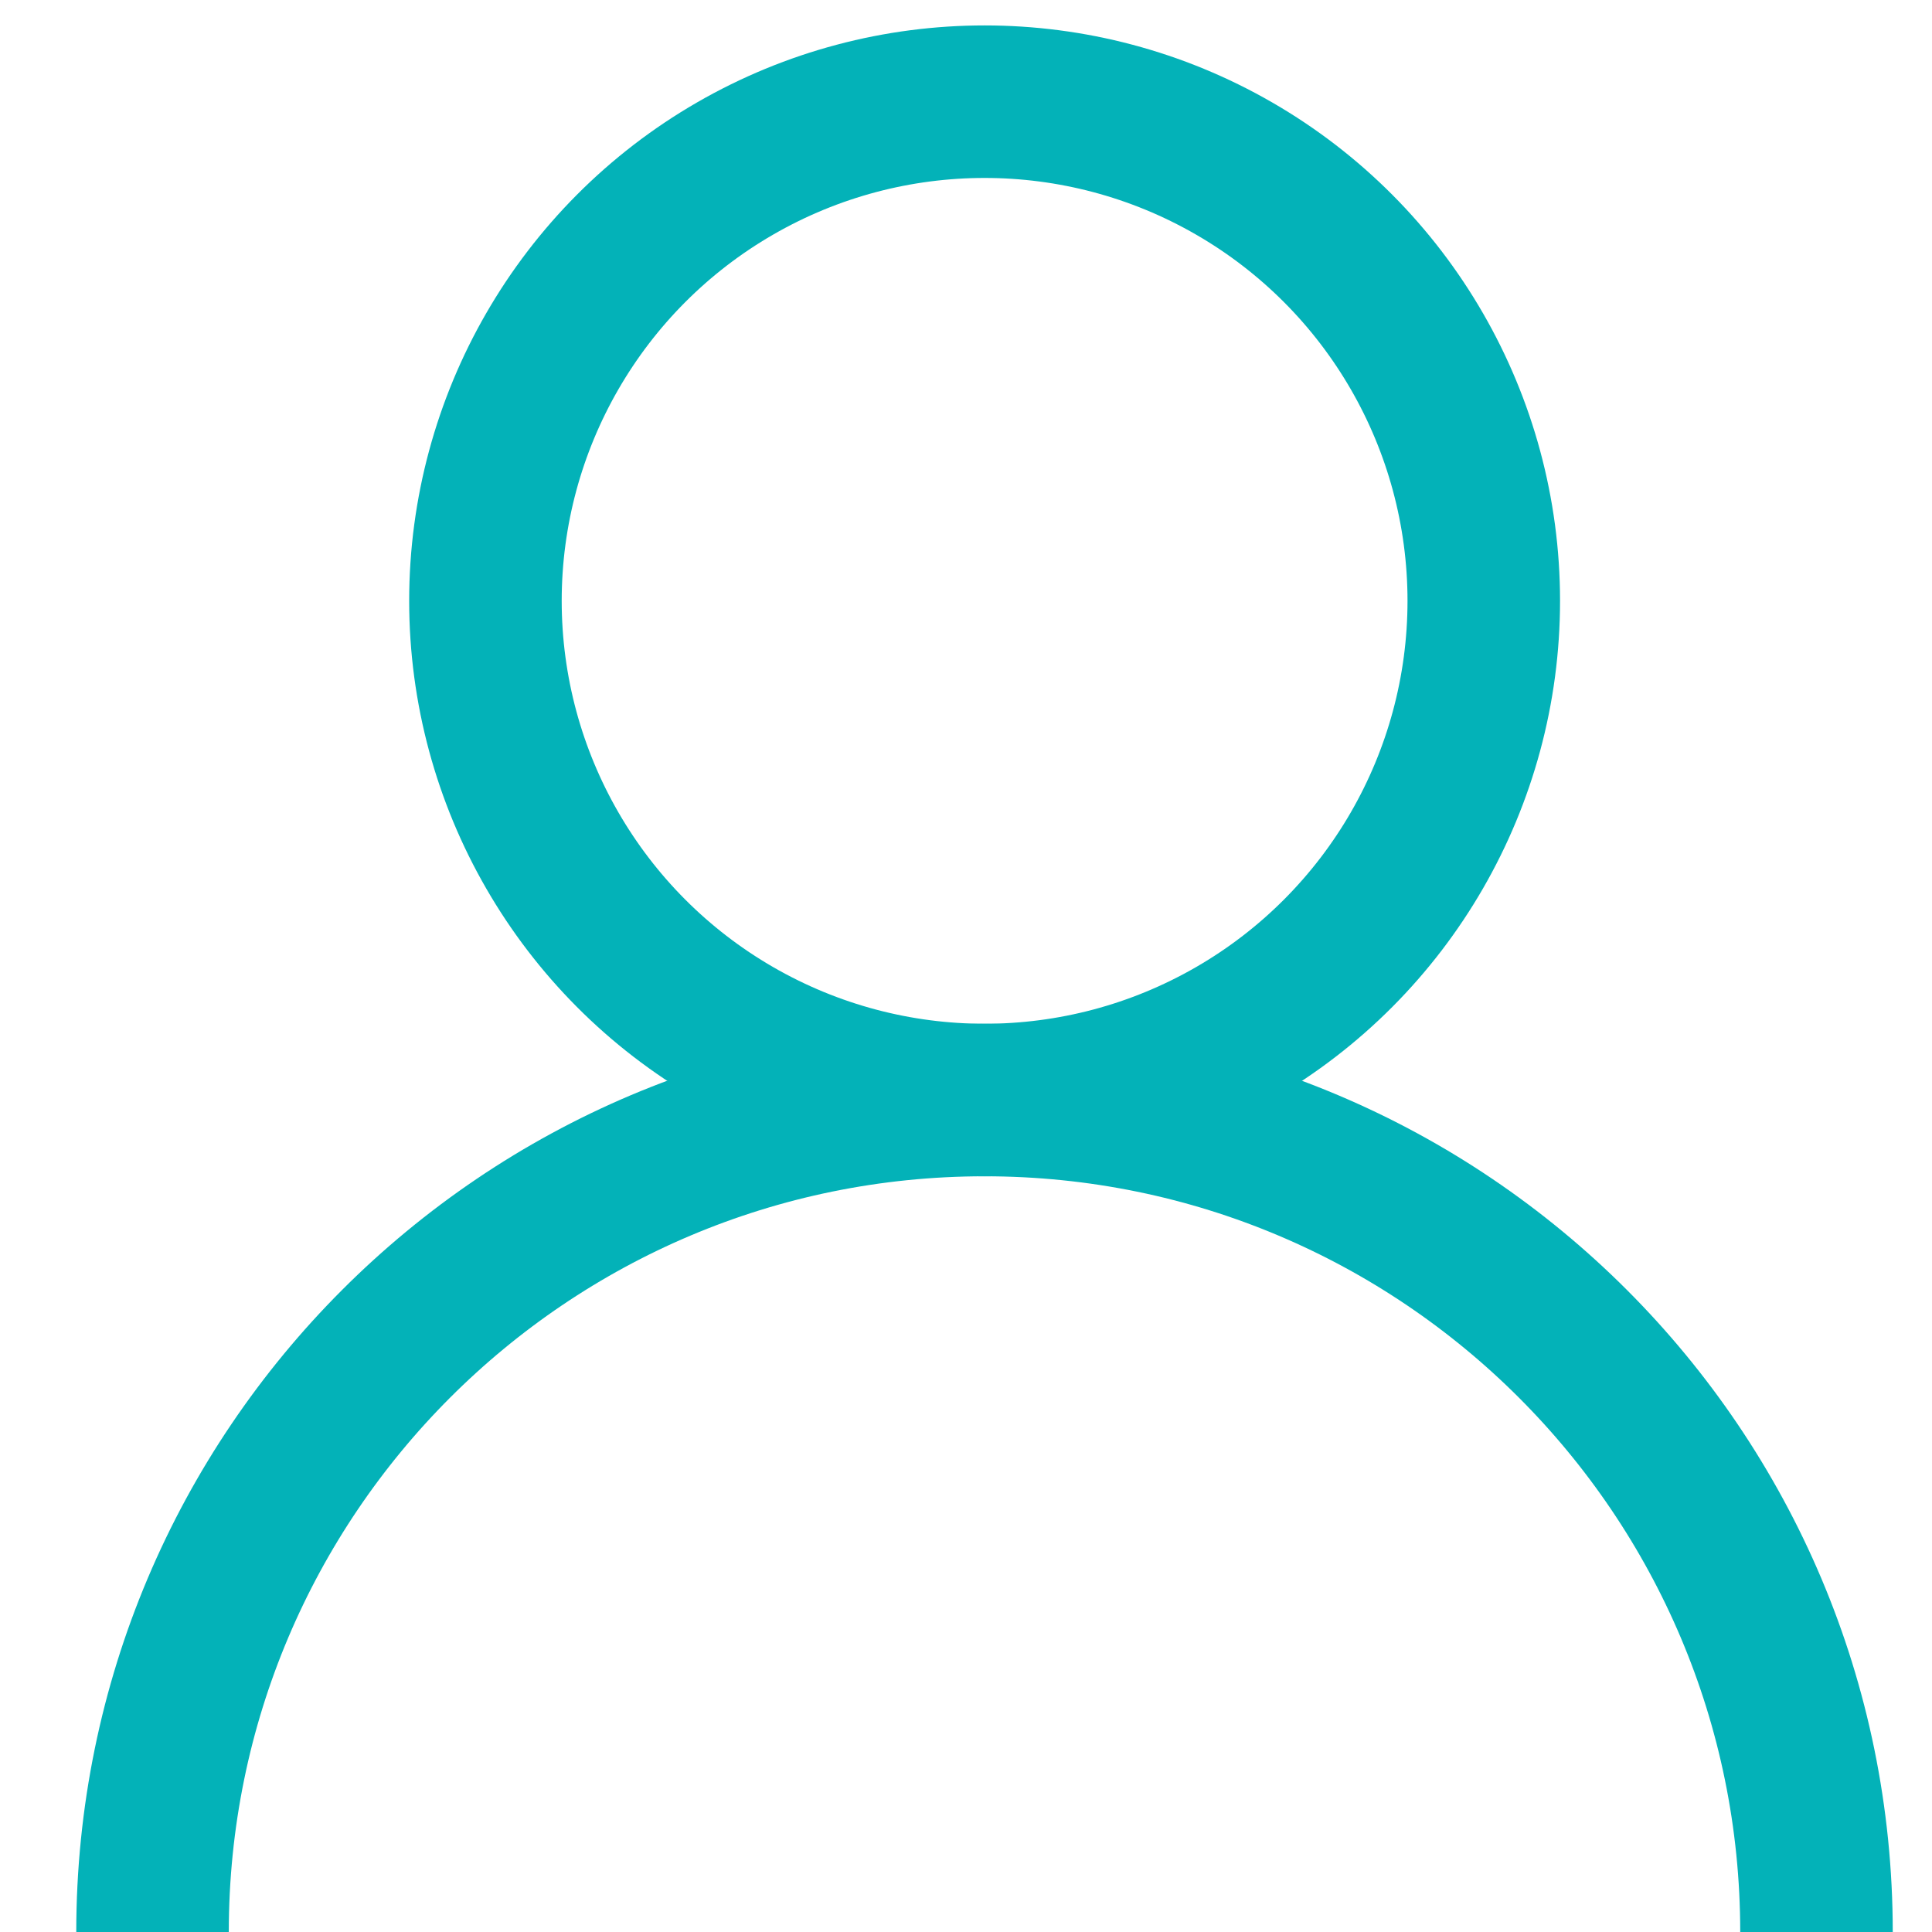 <svg width="19" height="19" viewBox="0 0 19 19" fill="none" xmlns="http://www.w3.org/2000/svg">
<circle cx="9.683" cy="5.909" r="4.909" stroke="#03B2B8" stroke-width="1.5"/>
<path d="M17.864 19C17.864 14.481 14.201 10.818 9.682 10.818C5.163 10.818 1.5 14.481 1.5 19" stroke="#03B2B8" stroke-width="1.5"/>
</svg>
